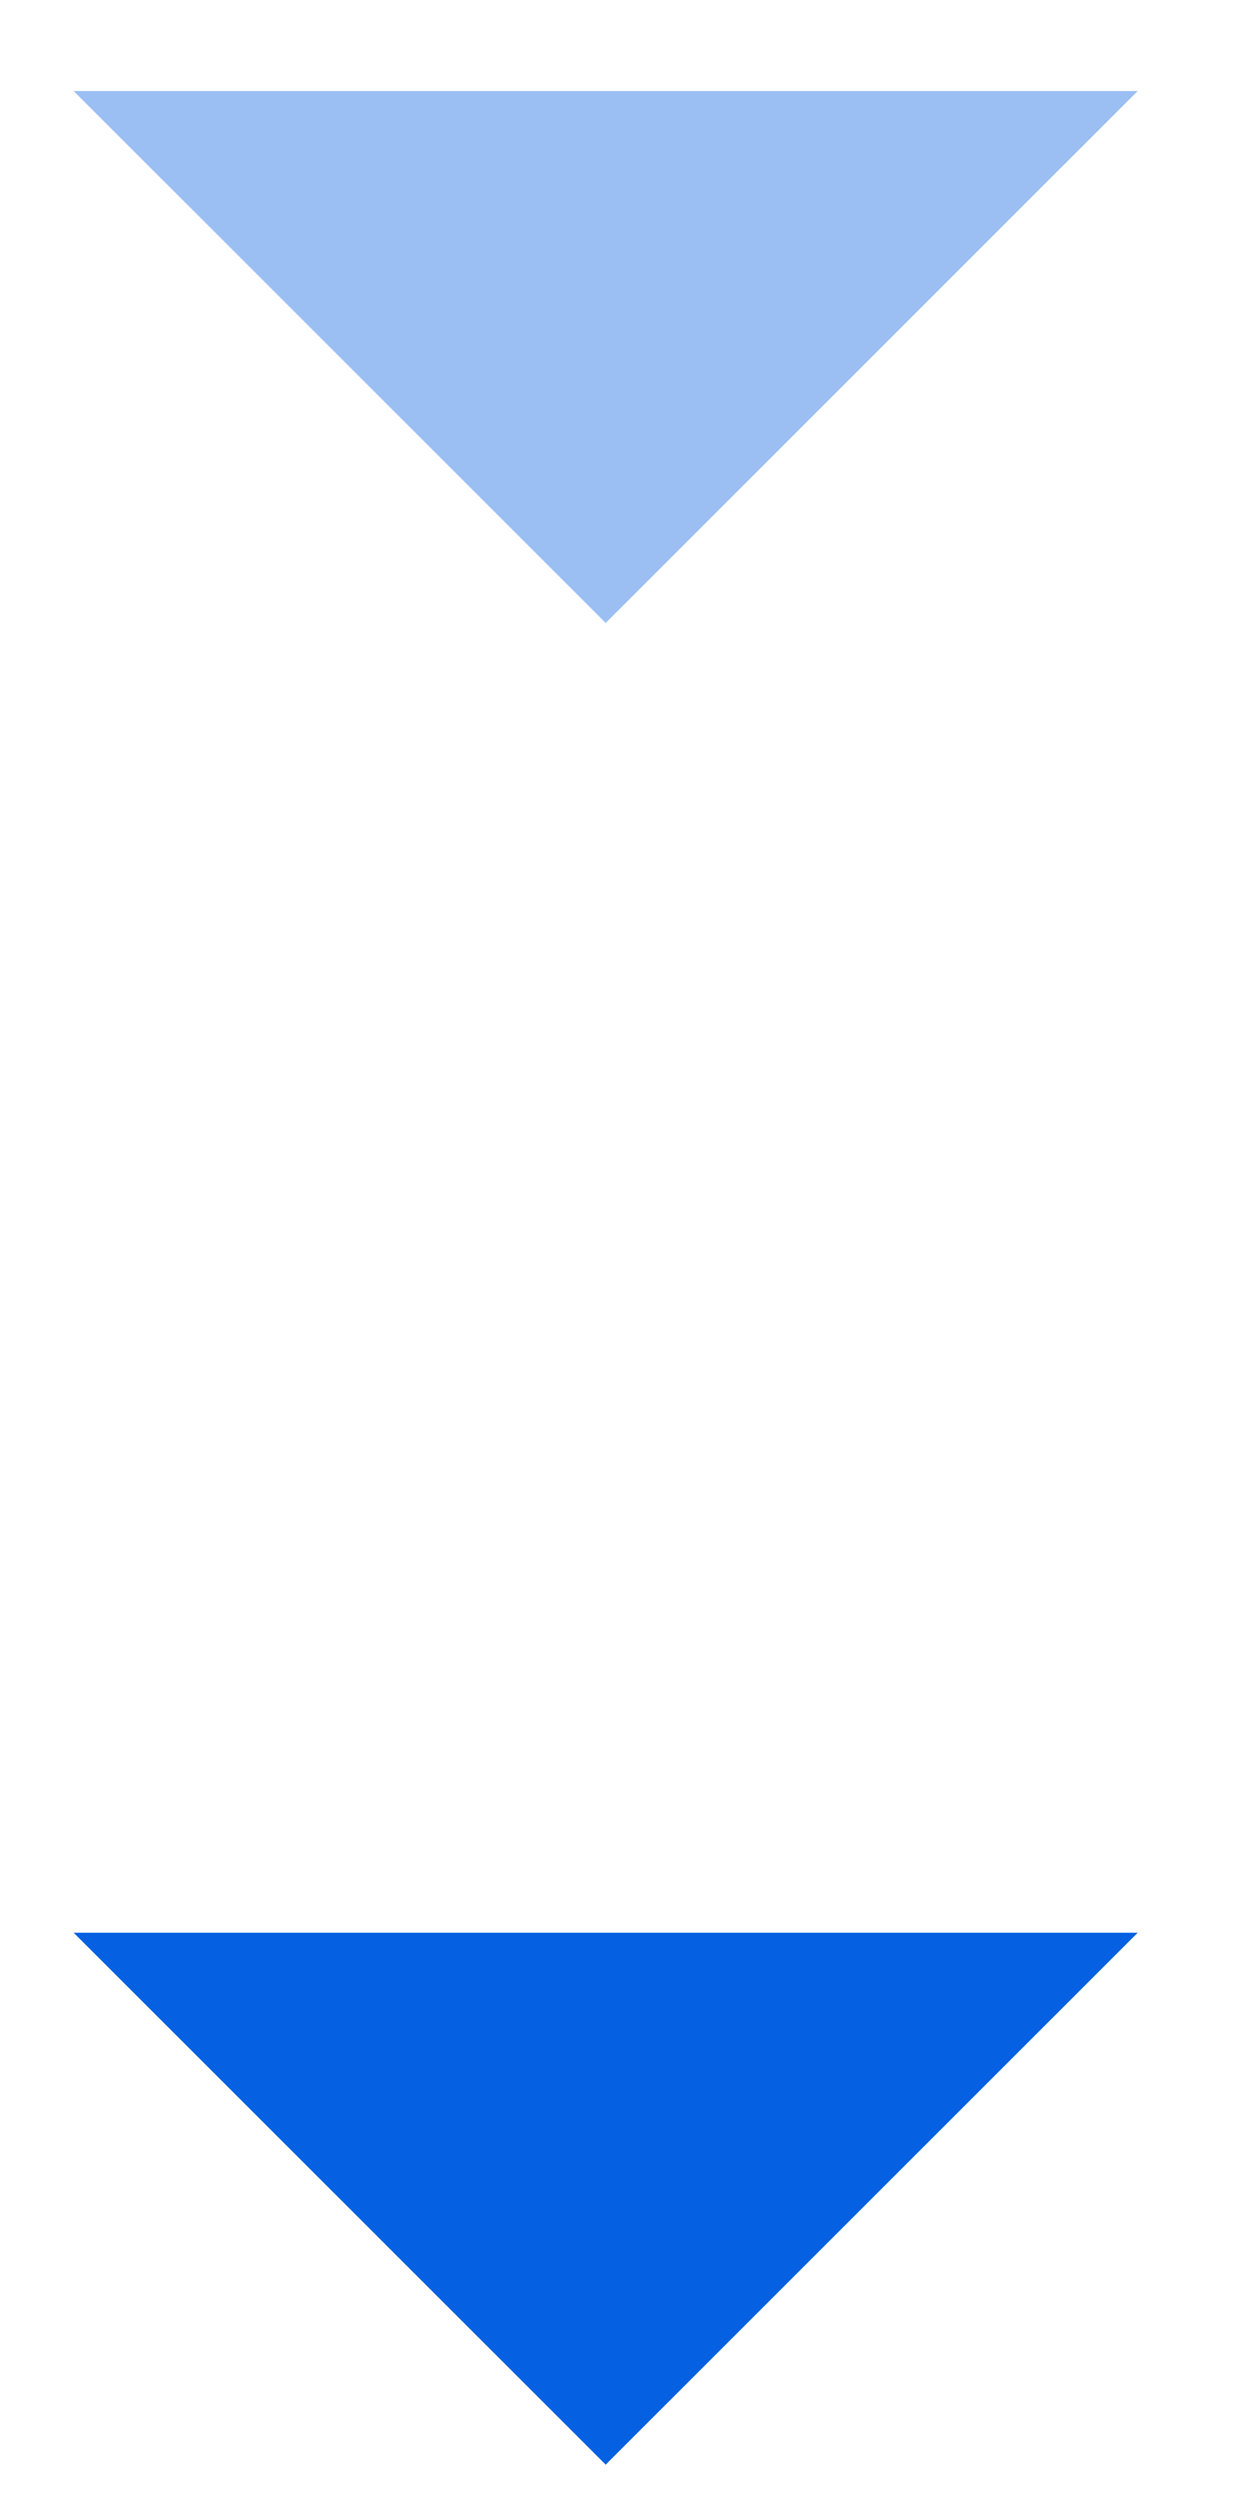 <svg width="11" height="22" viewBox="0 0 11 22" fill="none" xmlns="http://www.w3.org/2000/svg">
<path opacity="0.4" d="M10.012 0.801L2.449 0.801L0.648 0.801L5.33 5.482L10.012 0.801Z" fill="#0561E2"/>
<path d="M10.012 17.008L2.449 17.008L0.648 17.008L5.33 21.689L10.012 17.008Z" fill="#0561E2"/>
</svg>
